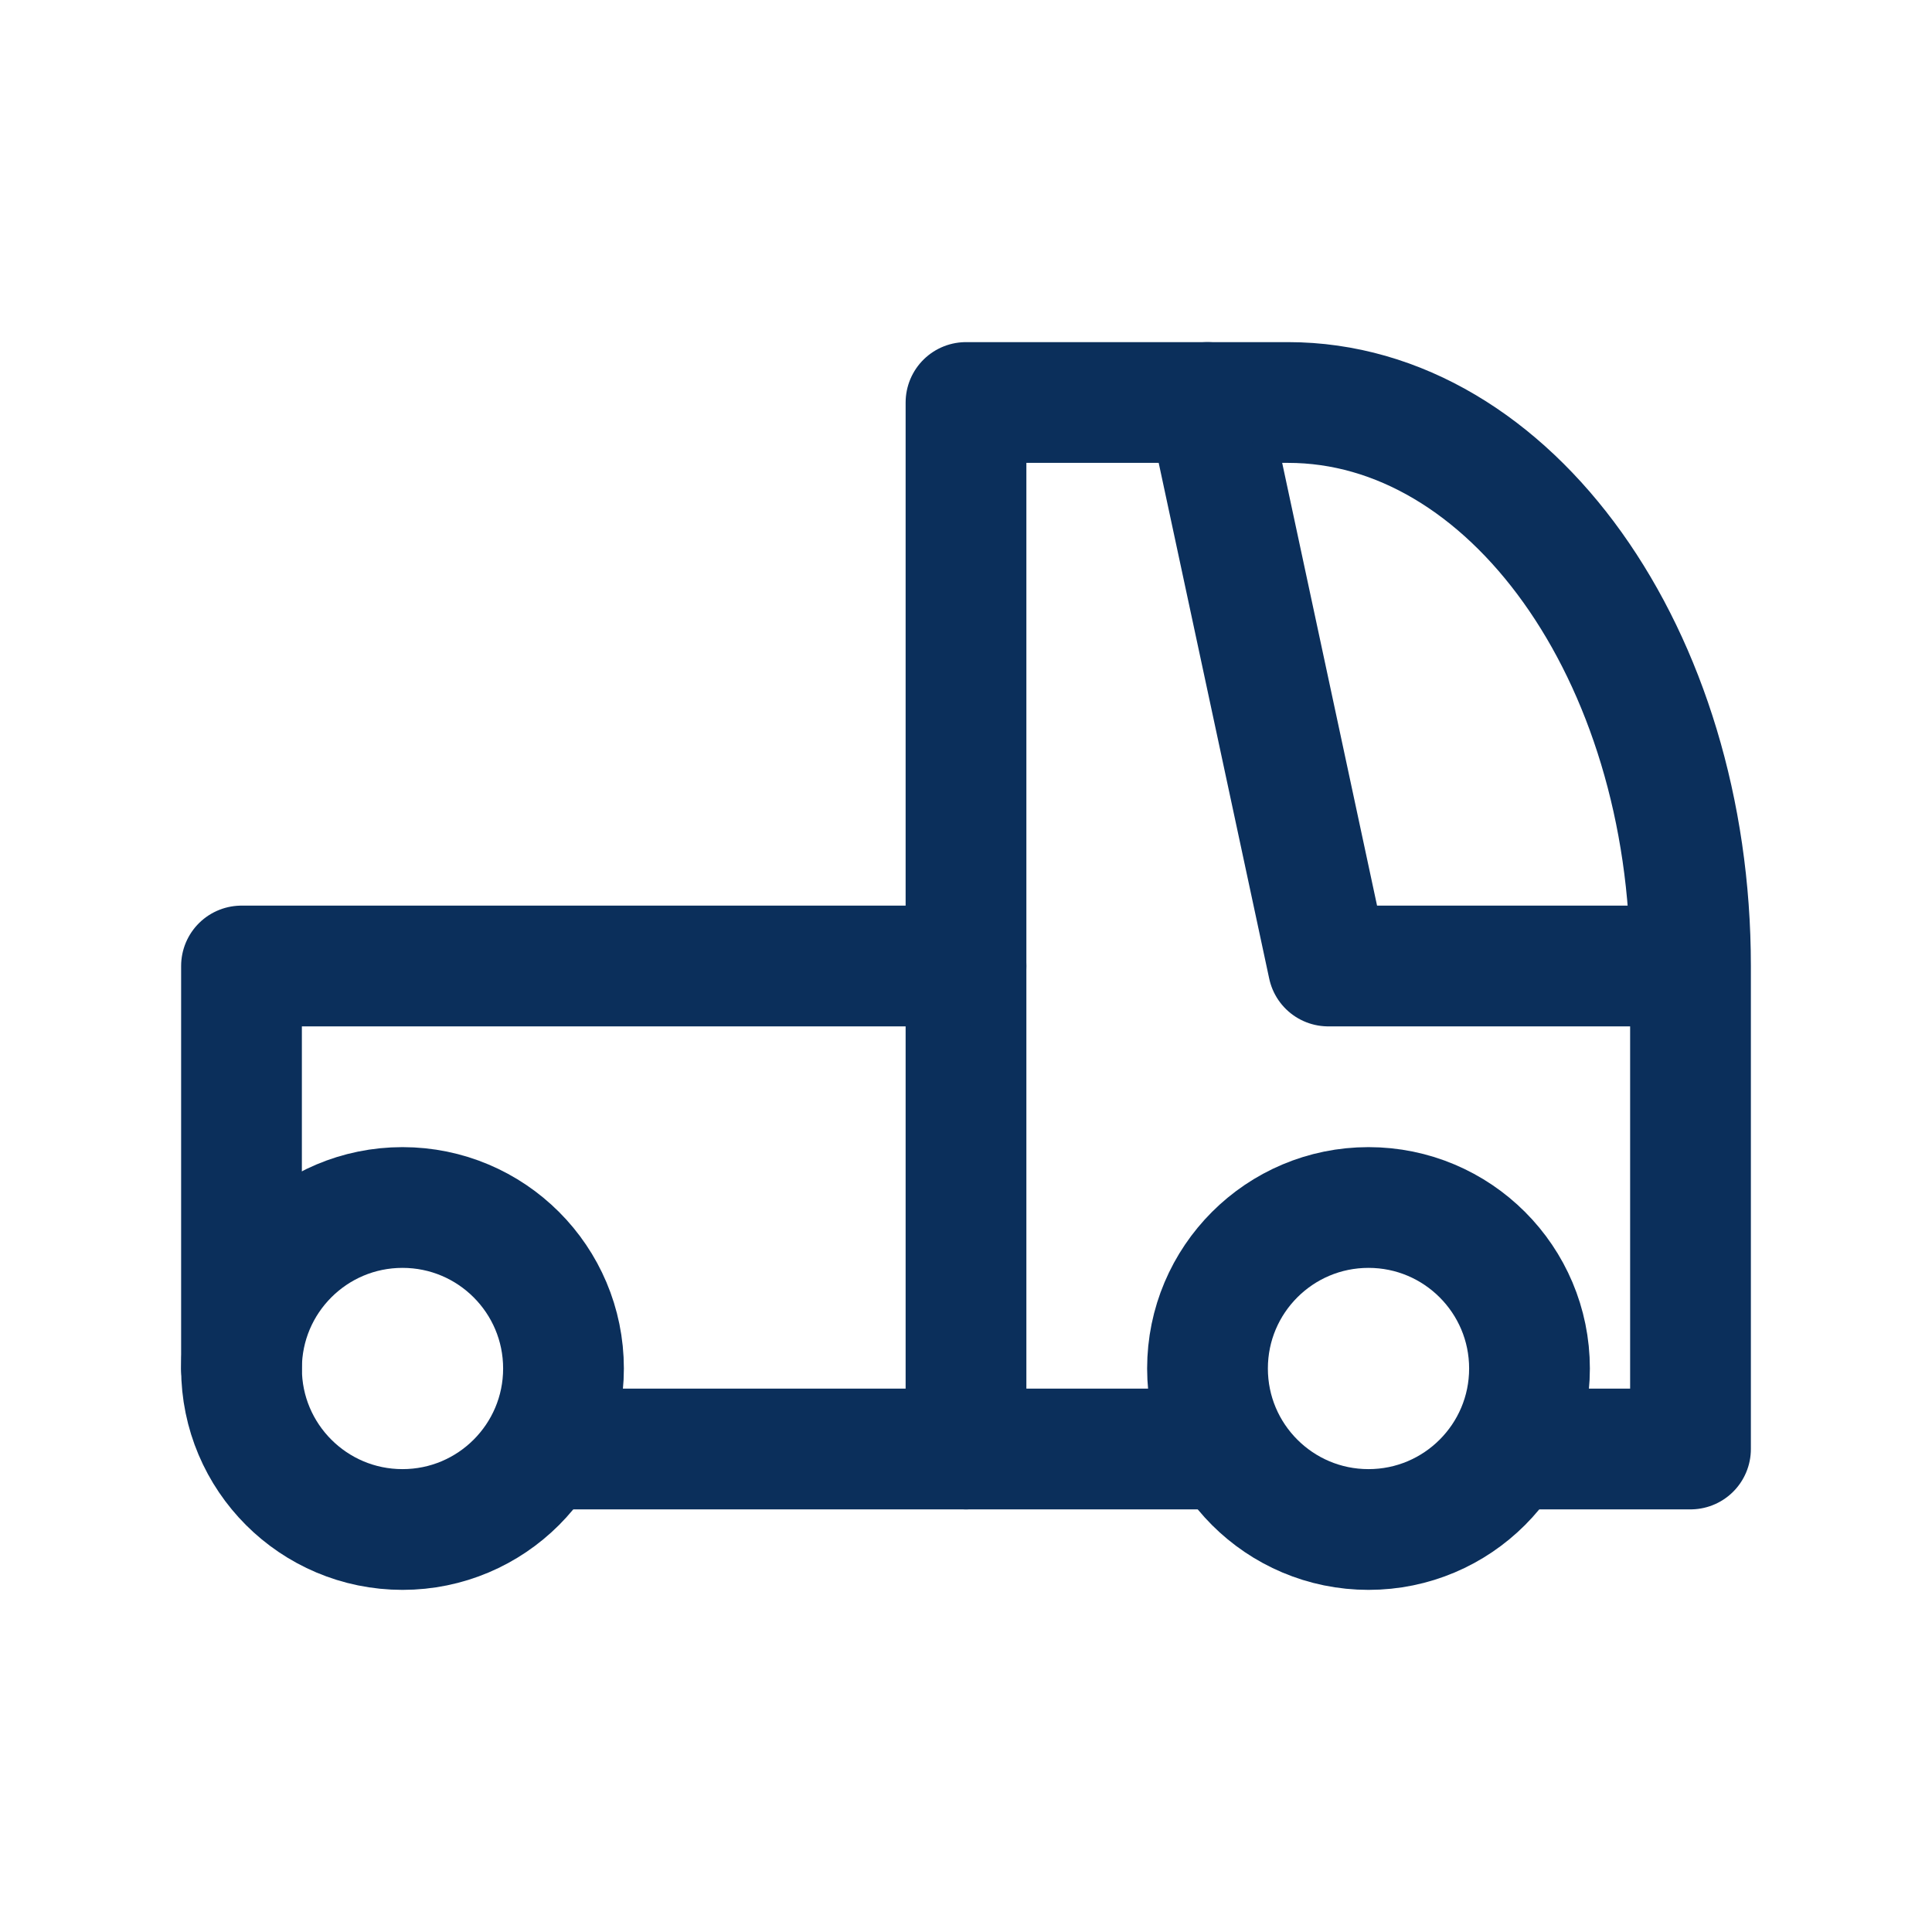 <?xml version="1.0" encoding="UTF-8"?>
<svg width="24px" height="24px" viewBox="0 0 24 24" version="1.1" xmlns="http://www.w3.org/2000/svg" xmlns:xlink="http://www.w3.org/1999/xlink">
    <title>icon/icon_quota</title>
    <g id="icon/icon_quota" stroke="none" stroke-width="1" fill="none" fill-rule="evenodd">
        <g id="Group">
            <polygon id="Path" points="0 0 24 0 24 24 0 24"></polygon>
            <circle id="Oval" stroke="#0B2F5B" stroke-width="1.5" stroke-linecap="round" stroke-linejoin="round" cx="5" cy="17" r="2"></circle>
            <circle id="Oval" stroke="#0B2F5B" stroke-width="1.5" stroke-linecap="round" stroke-linejoin="round" cx="17" cy="17" r="2"></circle>
            <path d="M7,18 L15,18 M19,18 L21,18 L21,12 C21,8.134 18.761,5 16,5 L15,5 L16.5,12 L21,12" id="Shape" stroke="#0B2F5B" stroke-width="1.5" stroke-linecap="round" stroke-linejoin="round"></path>
            <polyline id="Path" stroke="#0B2F5B" stroke-width="1.5" stroke-linecap="round" stroke-linejoin="round" points="12 18 12 5 15 5"></polyline>
            <polyline id="Path" stroke="#0B2F5B" stroke-width="1.5" stroke-linecap="round" stroke-linejoin="round" points="3 17 3 12 12 12"></polyline>
        </g>
    </g>
</svg>